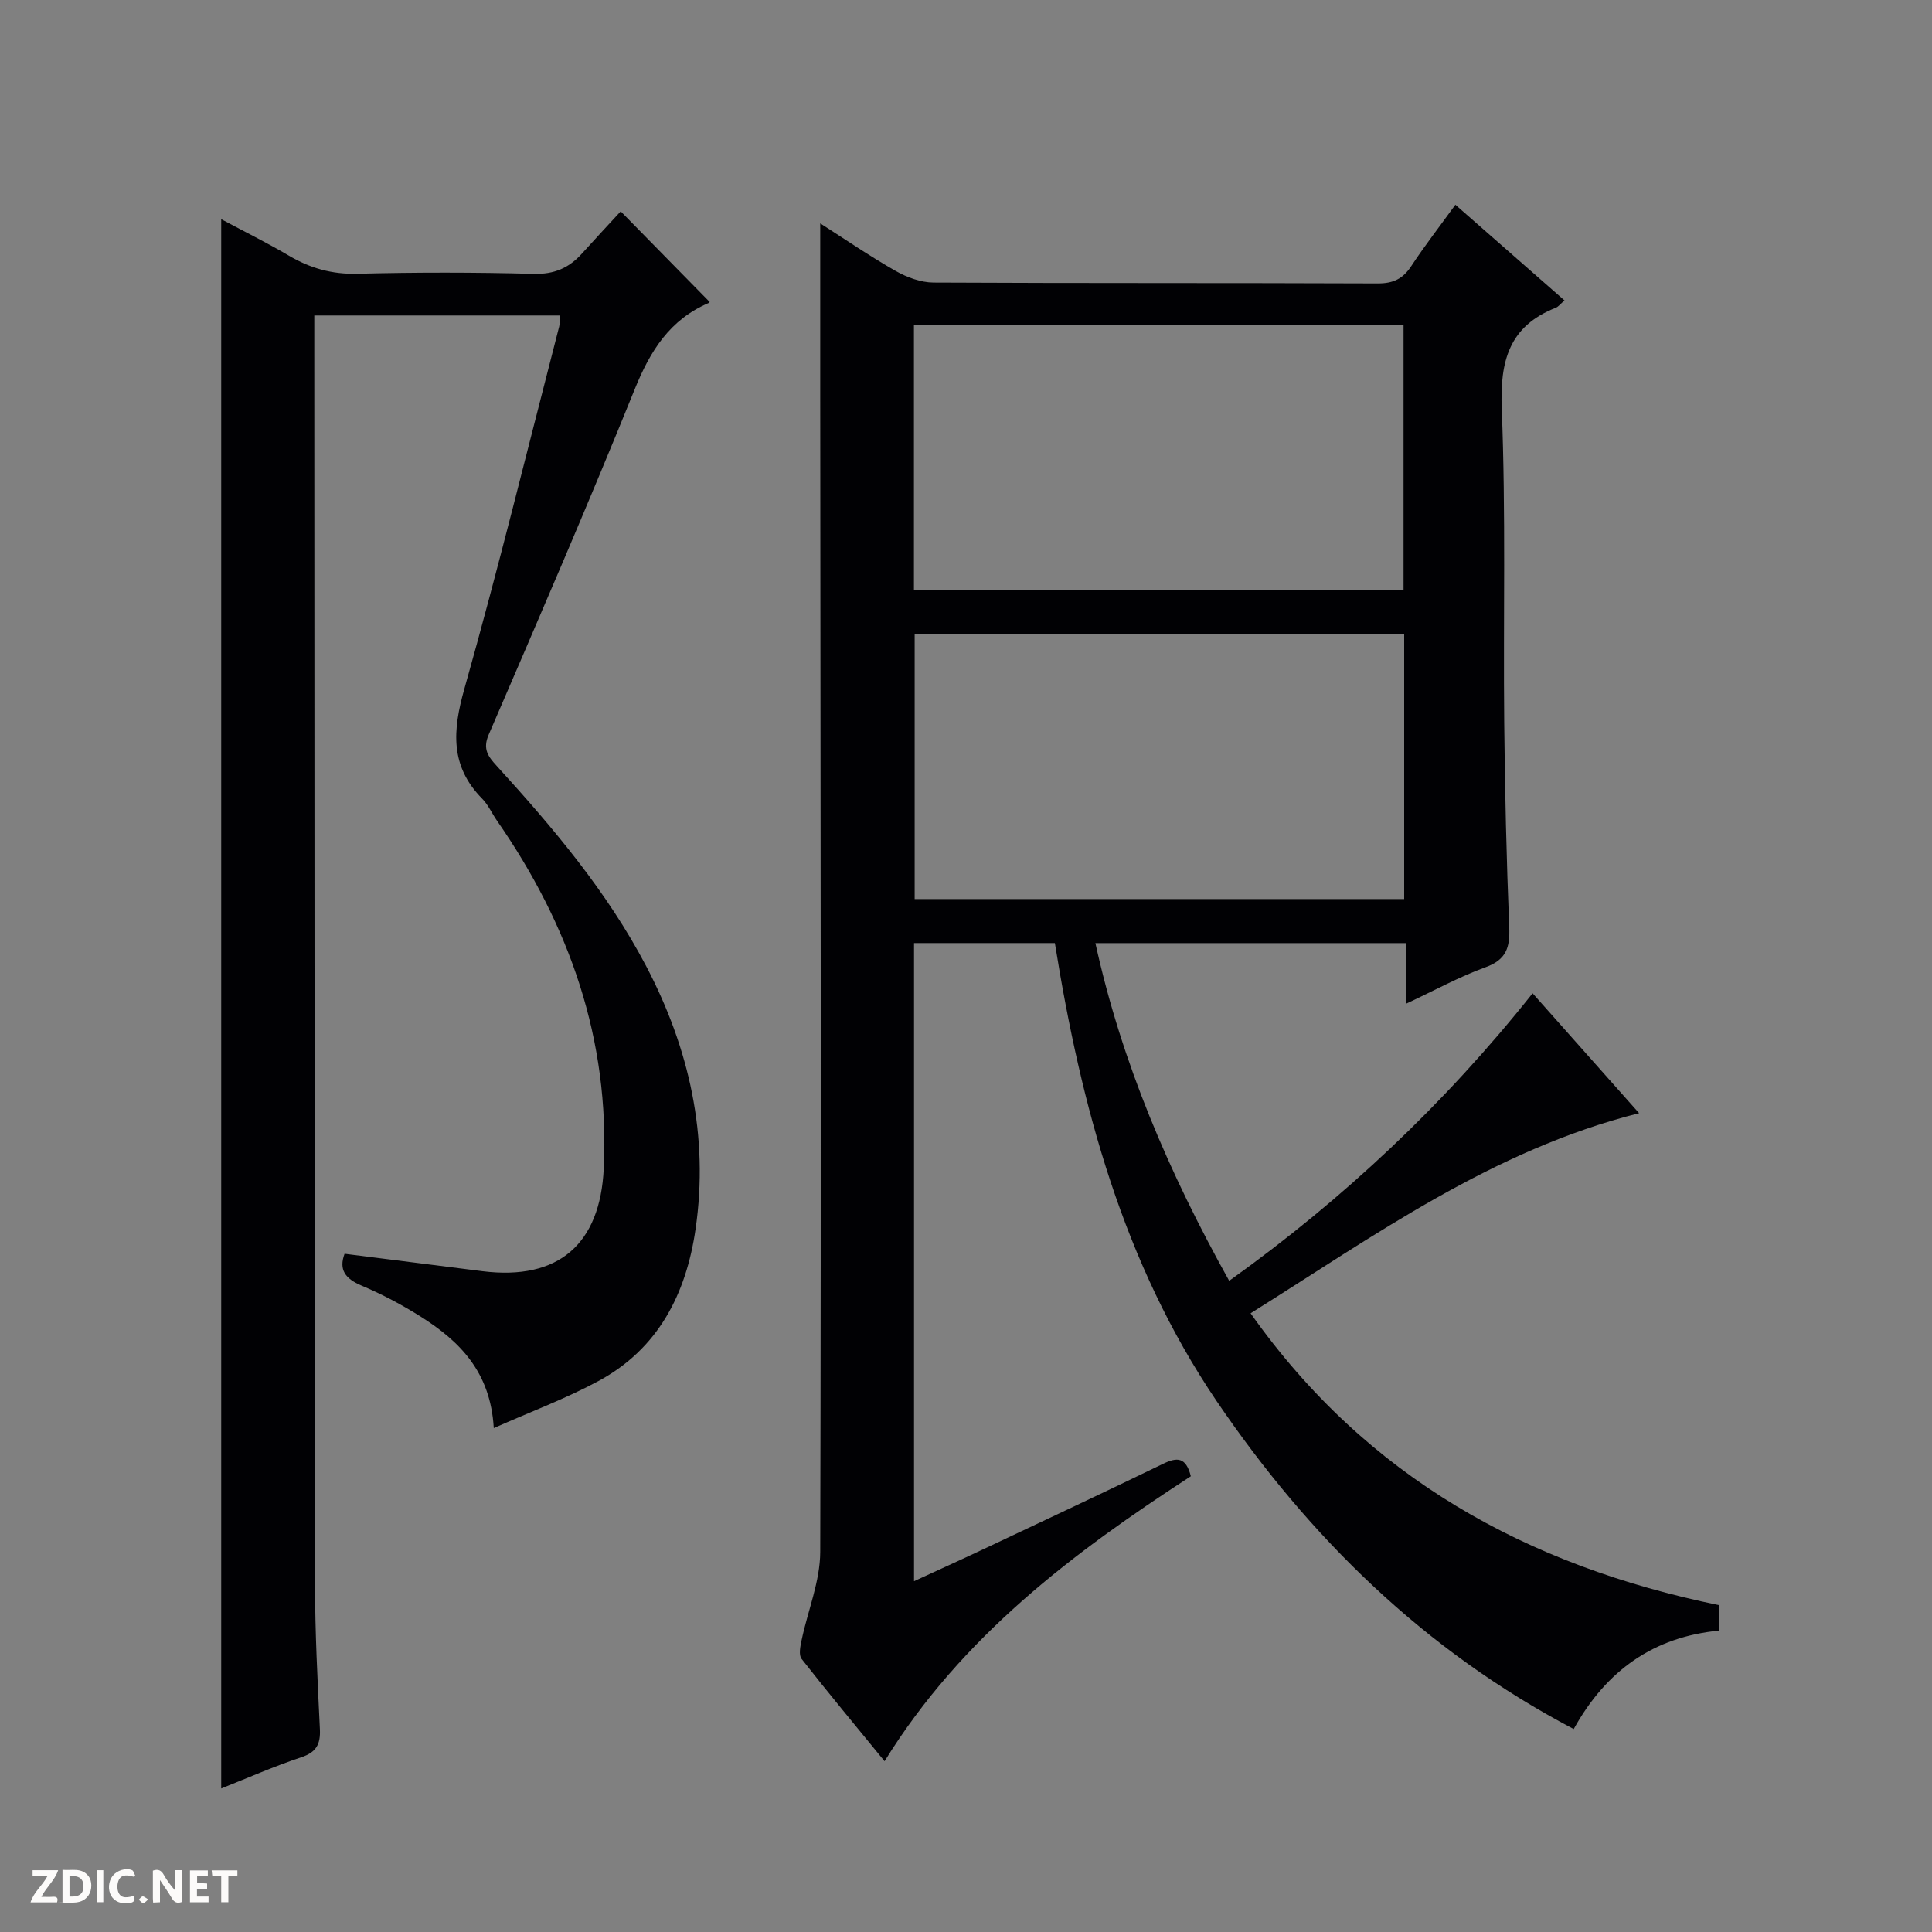 <svg enable-background="new 0 0 400 400" viewBox="0 0 400 400" xmlns="http://www.w3.org/2000/svg"><rect x="0" y="0" width="400" height="400" fill="#808080" stroke="none"/><g fill="#fcfbfa"><path d="m37.59 393.81c-.92.31-1.52.05-2-.78-.7-1.2-1.52-2.34-2.47-3.78v4.59c-.55.03-.95.05-1.41.07-.03-.37-.06-.64-.06-.91 0-1.91 0-3.81 0-5.7 1.13-.41 1.77-.03 2.29.91.62 1.11 1.38 2.14 2.31 3.19v-4.2h1.35v6.61z"/><path d="m12.94 393.88v-6.75c1.9.19 3.93-.54 5.37 1.29.8 1.01.78 2.88.03 3.97-1.37 1.97-3.4 1.51-6.4 1.49m2.45-1.22c2.04.12 2.92-.58 2.89-2.21-.03-1.51-.98-2.19-2.89-2z"/><path d="m11.81 393.87h-5.49c.68-2.18 2.47-3.48 3.51-5.45h-3.08v-1.21h5.29c-.71 2.13-2.44 3.48-3.47 5.51.86 0 1.63.04 2.39-.01.79-.05 1.14.21.85 1.16"/><path d="m39.33 393.86v-6.61h3.7v1.07h-2.22v1.52c.68.04 1.34.09 2.07.13v1.07c-.72.05-1.38.09-2.1.14v1.48h2.4v1.19h-3.85z"/><path d="m27.71 388.56c-1.15-.3-2.46-.61-3.1.64-.37.73-.41 1.93-.06 2.67.63 1.35 1.99.93 3.17.68.35.94-.01 1.32-.93 1.46-1.62.25-3.05-.27-3.76-1.48-.73-1.24-.6-3.03.31-4.17.88-1.11 2.71-1.7 4-1.16.32.13.44.74.65 1.12-.1.08-.19.16-.28.24"/><path d="m49.15 387.24v1.07c-.59.02-1.17.05-1.87.08v5.44h-1.48v-5.44h-1.85c-.05-.4-.08-.73-.13-1.15z"/><path d="m20.06 387.21h1.33v6.62h-1.33z"/><path d="m30.68 393.25c-.39.38-.8.79-1.05.76-.32-.05-.6-.45-.9-.7.26-.24.51-.64.8-.67.29-.04.62.3 1.15.61"/></g><path d="m218.4 195.25c-10.03 0-19.48 0-29.16 0v132.12c4.98-2.3 9.62-4.39 14.22-6.56 12.48-5.89 24.97-11.74 37.38-17.76 2.83-1.37 4.7-1.43 5.71 2.59-24.25 15.74-47.41 33.12-63.41 59-5.94-7.27-11.67-14.15-17.18-21.19-.64-.81-.26-2.63.01-3.9 1.28-6.1 3.84-12.17 3.85-18.26.21-79.65.06-159.3 0-238.95-.01-11.92 0-23.85 0-36.09 5.04 3.22 10.2 6.76 15.62 9.85 2.33 1.32 5.19 2.38 7.82 2.4 30.66.16 61.32.05 91.98.18 3.22.01 5.21-.95 6.95-3.59 2.81-4.27 5.96-8.32 9.13-12.7 7.74 6.79 15.1 13.24 22.59 19.81-.83.71-1.25 1.3-1.81 1.52-9.67 3.82-11.57 11.02-11.18 20.9.86 21.63.3 43.31.51 64.97.14 14.15.47 28.29 1.04 42.43.17 4.16-.62 6.69-4.92 8.24-5.41 1.96-10.51 4.78-16.48 7.57 0-4.6 0-8.48 0-12.57-21.63 0-42.72 0-64.28 0 5.46 24.85 15.26 47.6 27.7 69.92 23.77-17.01 44.59-36.62 62.82-59.53 7.4 8.33 14.55 16.37 22.05 24.82-30.33 7.63-54.83 25.4-80.44 41.43 24.02 34.01 57.25 52.27 96.98 60.43v5.27c-13.43 1.3-23.29 8.13-30.08 20.38-30.89-16.23-54.77-39.68-73.96-67.94-19.3-28.5-28.04-61-33.46-94.79zm-29.18-73.06h101.37c0-18.62 0-36.83 0-54.92-33.99 0-67.57 0-101.37 0zm.15 9.03v54.92h101.35c0-18.54 0-36.62 0-54.92-33.84 0-67.42 0-101.35 0z" fill="#010104"/><path d="m102.23 295.67c-.67-11.65-7.08-17.98-15.05-23.03-3.92-2.48-8.07-4.68-12.34-6.48-3.38-1.43-4.73-3.29-3.5-6.58 9.56 1.21 19.06 2.42 28.56 3.61 15.74 1.96 24.37-5.6 25.1-21.28 1.25-26.71-7.08-50.37-22.12-72.02-1.04-1.5-1.8-3.26-3.06-4.54-6.64-6.74-6.13-14.06-3.69-22.69 7.03-24.88 13.17-50.01 19.64-75.04.16-.63.12-1.31.2-2.3-16.83 0-33.54 0-50.9 0v5.35c.04 85.8.04 171.61.15 257.41.01 9.97.53 19.95 1.01 29.92.15 3.12-.74 4.79-3.88 5.83-5.62 1.87-11.07 4.28-16.55 6.45 0-108.37 0-216.32 0-324.9 4.55 2.44 9.38 4.82 14.01 7.55 4.42 2.61 8.94 3.88 14.17 3.75 12.15-.31 24.33-.31 36.48.02 4.27.12 7.35-1.22 10.04-4.22 2.67-2.96 5.39-5.88 8.01-8.72 6.42 6.54 12.29 12.52 18.35 18.69.12-.28.07.19-.14.28-8.02 3.44-12.08 9.87-15.28 17.79-9.71 24.02-20.01 47.81-30.27 71.6-1.29 3-.08 4.53 1.66 6.44 11.68 12.82 22.88 26.06 30.97 41.5 8.92 17.01 13 35.16 10.21 54.4-1.95 13.46-7.74 24.83-20.18 31.51-6.66 3.59-13.83 6.26-21.6 9.7z" fill="#010104"/></svg>